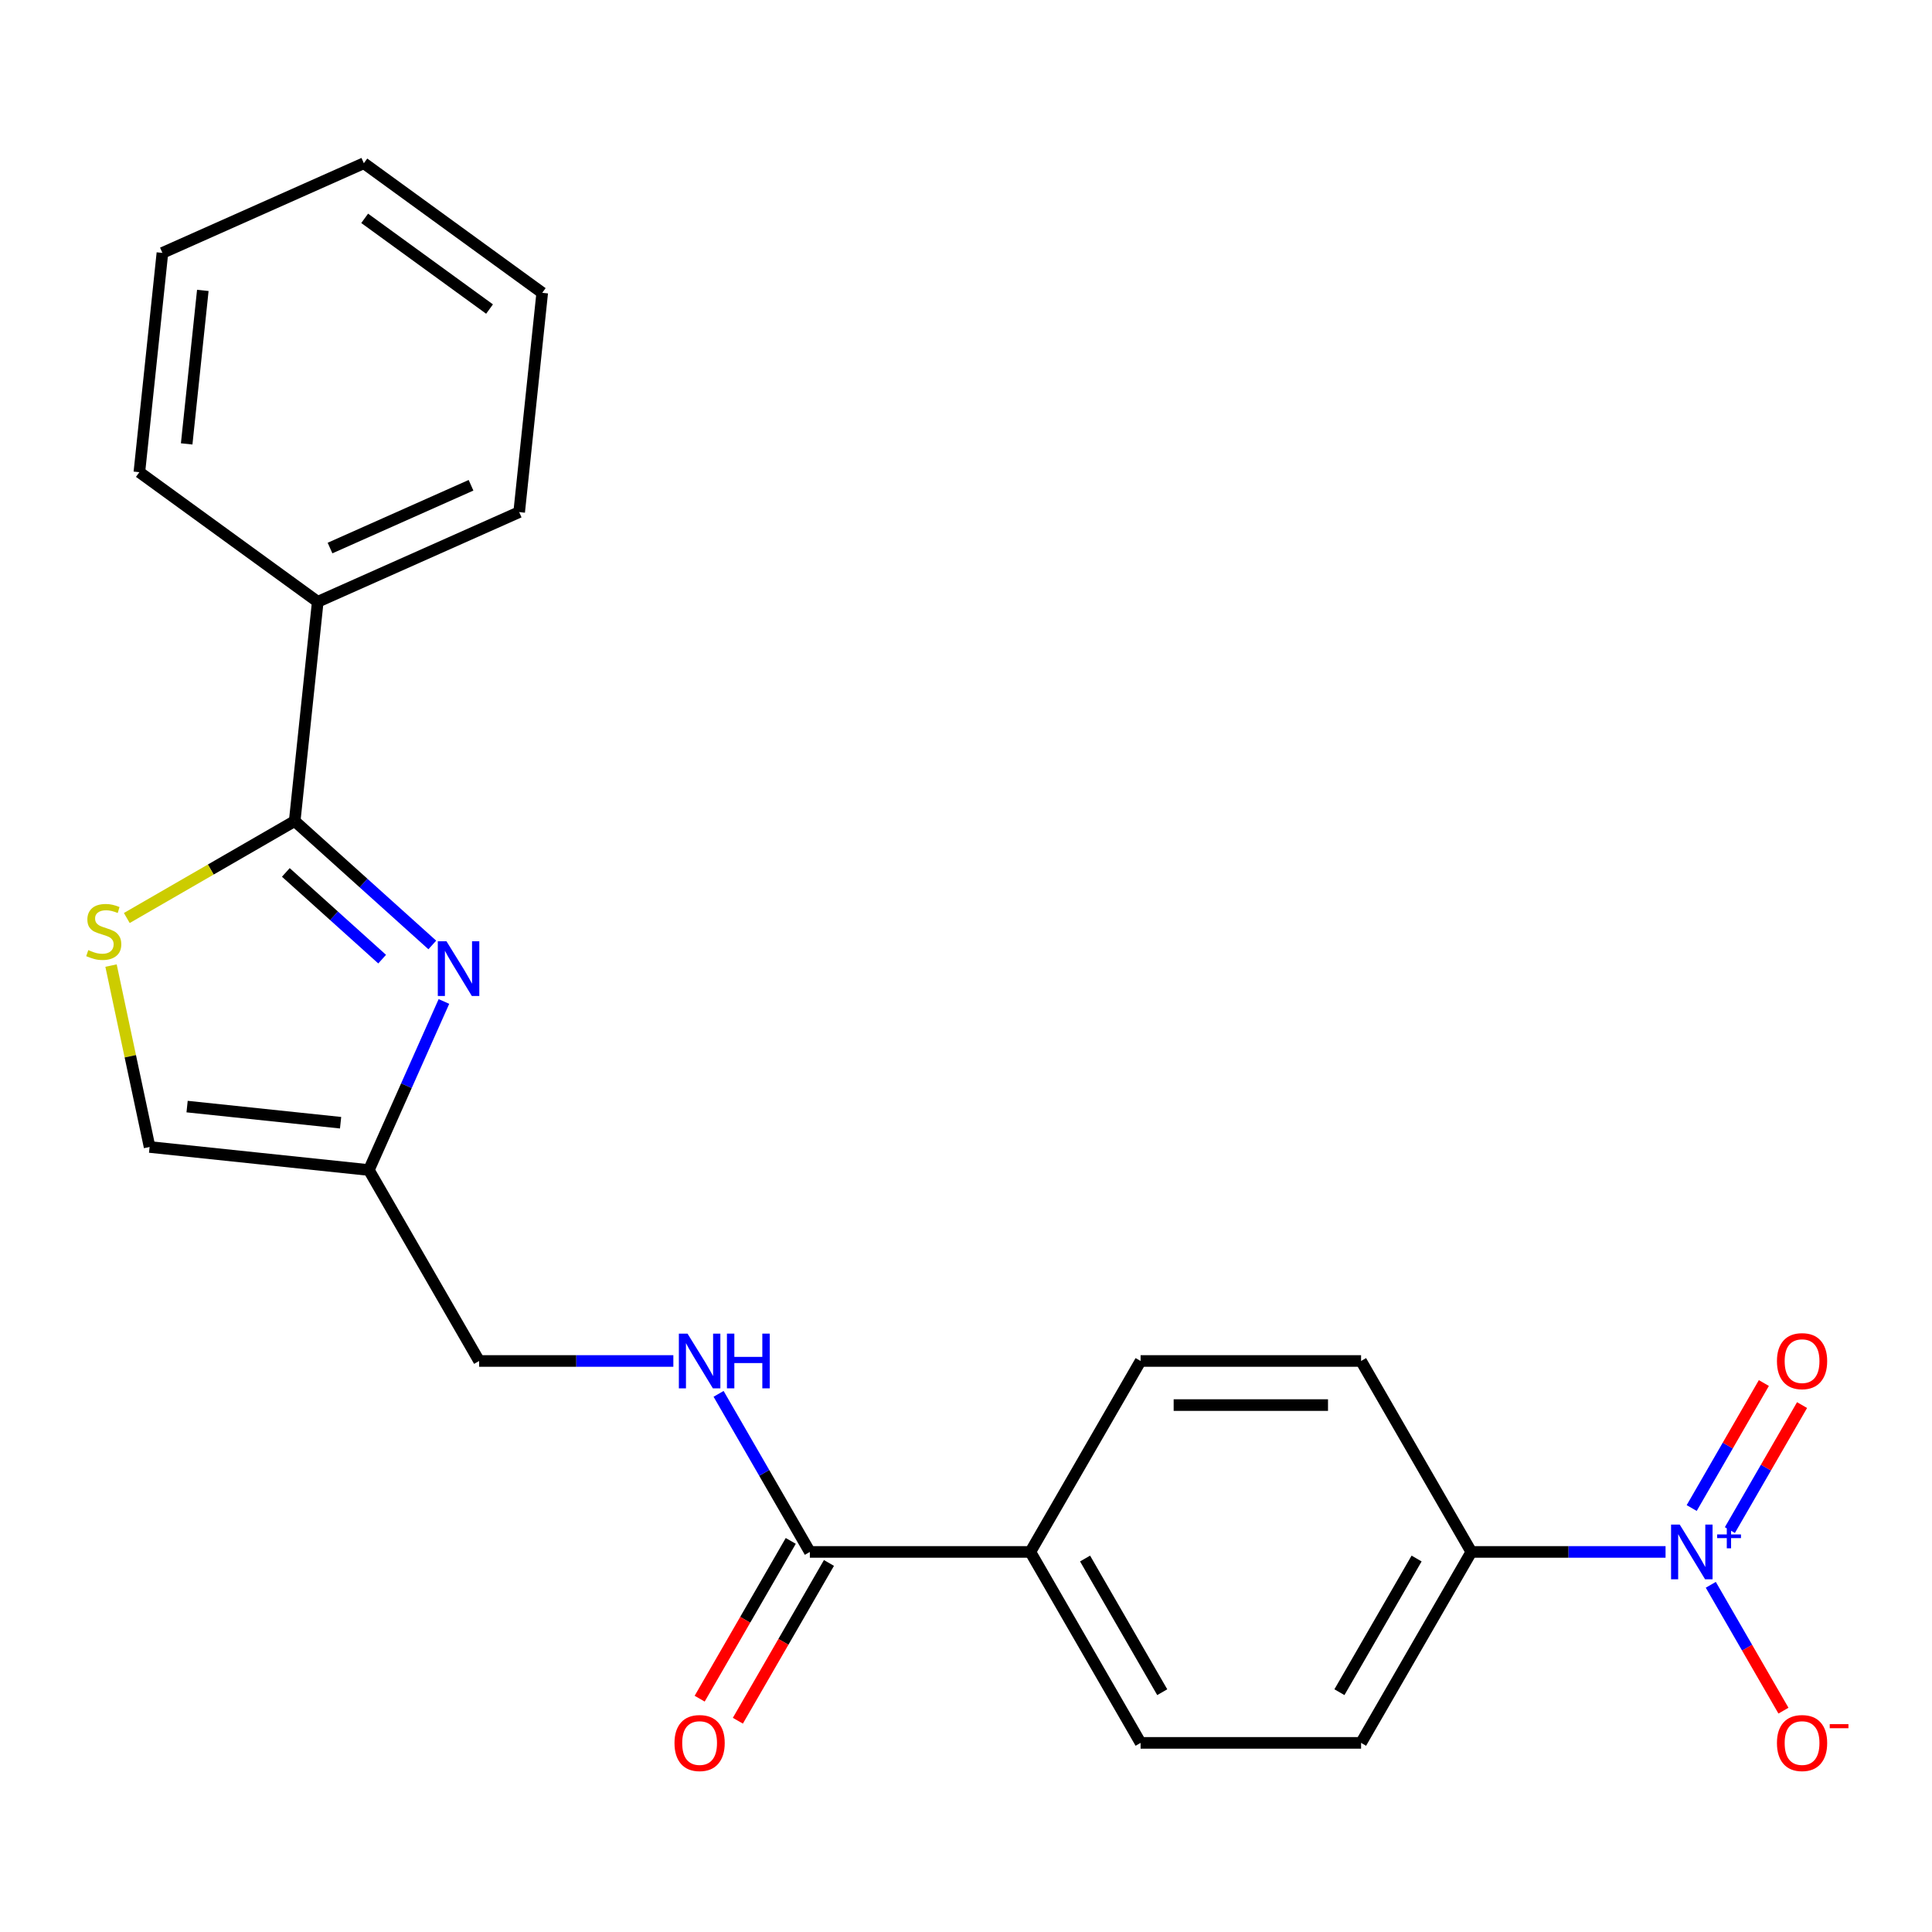 <?xml version='1.0' encoding='iso-8859-1'?>
<svg version='1.1' baseProfile='full'
              xmlns='http://www.w3.org/2000/svg'
                      xmlns:rdkit='http://www.rdkit.org/xml'
                      xmlns:xlink='http://www.w3.org/1999/xlink'
                  xml:space='preserve'
width='1000px' height='1000px' viewBox='0 0 1000 1000'>
<!-- END OF HEADER -->
<rect style='opacity:1.0;fill:#FFFFFF;stroke:none' width='1000' height='1000' x='0' y='0'> </rect>
<path class='bond-1' d='M 223.754,489.109 L 188.145,457.046' style='fill:none;fill-rule:evenodd;stroke:#0000FF;stroke-width:6px;stroke-linecap:butt;stroke-linejoin:miter;stroke-opacity:1' />
<path class='bond-1' d='M 188.145,457.046 L 152.536,424.983' style='fill:none;fill-rule:evenodd;stroke:#000000;stroke-width:6px;stroke-linecap:butt;stroke-linejoin:miter;stroke-opacity:1' />
<path class='bond-1' d='M 197.798,496.452 L 172.872,474.008' style='fill:none;fill-rule:evenodd;stroke:#0000FF;stroke-width:6px;stroke-linecap:butt;stroke-linejoin:miter;stroke-opacity:1' />
<path class='bond-1' d='M 172.872,474.008 L 147.946,451.565' style='fill:none;fill-rule:evenodd;stroke:#000000;stroke-width:6px;stroke-linecap:butt;stroke-linejoin:miter;stroke-opacity:1' />
<path class='bond-3' d='M 229.773,518.361 L 210.35,561.984' style='fill:none;fill-rule:evenodd;stroke:#0000FF;stroke-width:6px;stroke-linecap:butt;stroke-linejoin:miter;stroke-opacity:1' />
<path class='bond-3' d='M 210.35,561.984 L 190.928,605.607' style='fill:none;fill-rule:evenodd;stroke:#000000;stroke-width:6px;stroke-linecap:butt;stroke-linejoin:miter;stroke-opacity:1' />
<path class='bond-0' d='M 862.087,803.277 L 811.821,803.277' style='fill:none;fill-rule:evenodd;stroke:#0000FF;stroke-width:6px;stroke-linecap:butt;stroke-linejoin:miter;stroke-opacity:1' />
<path class='bond-0' d='M 811.821,803.277 L 761.555,803.277' style='fill:none;fill-rule:evenodd;stroke:#000000;stroke-width:6px;stroke-linecap:butt;stroke-linejoin:miter;stroke-opacity:1' />
<path class='bond-8' d='M 885.502,820.291 L 904.307,852.861' style='fill:none;fill-rule:evenodd;stroke:#0000FF;stroke-width:6px;stroke-linecap:butt;stroke-linejoin:miter;stroke-opacity:1' />
<path class='bond-8' d='M 904.307,852.861 L 923.111,885.431' style='fill:none;fill-rule:evenodd;stroke:#FF0000;stroke-width:6px;stroke-linecap:butt;stroke-linejoin:miter;stroke-opacity:1' />
<path class='bond-9' d='M 895.386,791.971 L 914.063,759.62' style='fill:none;fill-rule:evenodd;stroke:#0000FF;stroke-width:6px;stroke-linecap:butt;stroke-linejoin:miter;stroke-opacity:1' />
<path class='bond-9' d='M 914.063,759.62 L 932.741,727.27' style='fill:none;fill-rule:evenodd;stroke:#FF0000;stroke-width:6px;stroke-linecap:butt;stroke-linejoin:miter;stroke-opacity:1' />
<path class='bond-9' d='M 875.619,780.558 L 894.296,748.208' style='fill:none;fill-rule:evenodd;stroke:#0000FF;stroke-width:6px;stroke-linecap:butt;stroke-linejoin:miter;stroke-opacity:1' />
<path class='bond-9' d='M 894.296,748.208 L 912.973,715.858' style='fill:none;fill-rule:evenodd;stroke:#FF0000;stroke-width:6px;stroke-linecap:butt;stroke-linejoin:miter;stroke-opacity:1' />
<path class='bond-2' d='M 152.536,424.983 L 109.085,450.07' style='fill:none;fill-rule:evenodd;stroke:#000000;stroke-width:6px;stroke-linecap:butt;stroke-linejoin:miter;stroke-opacity:1' />
<path class='bond-2' d='M 109.085,450.07 L 65.633,475.156' style='fill:none;fill-rule:evenodd;stroke:#CCCC00;stroke-width:6px;stroke-linecap:butt;stroke-linejoin:miter;stroke-opacity:1' />
<path class='bond-11' d='M 152.536,424.983 L 164.465,311.483' style='fill:none;fill-rule:evenodd;stroke:#000000;stroke-width:6px;stroke-linecap:butt;stroke-linejoin:miter;stroke-opacity:1' />
<path class='bond-23' d='M 57.47,499.779 L 67.449,546.728' style='fill:none;fill-rule:evenodd;stroke:#CCCC00;stroke-width:6px;stroke-linecap:butt;stroke-linejoin:miter;stroke-opacity:1' />
<path class='bond-23' d='M 67.449,546.728 L 77.428,593.677' style='fill:none;fill-rule:evenodd;stroke:#000000;stroke-width:6px;stroke-linecap:butt;stroke-linejoin:miter;stroke-opacity:1' />
<path class='bond-5' d='M 190.928,605.607 L 77.428,593.677' style='fill:none;fill-rule:evenodd;stroke:#000000;stroke-width:6px;stroke-linecap:butt;stroke-linejoin:miter;stroke-opacity:1' />
<path class='bond-5' d='M 176.289,581.117 L 96.839,572.767' style='fill:none;fill-rule:evenodd;stroke:#000000;stroke-width:6px;stroke-linecap:butt;stroke-linejoin:miter;stroke-opacity:1' />
<path class='bond-13' d='M 190.928,605.607 L 247.991,704.442' style='fill:none;fill-rule:evenodd;stroke:#000000;stroke-width:6px;stroke-linecap:butt;stroke-linejoin:miter;stroke-opacity:1' />
<path class='bond-4' d='M 419.179,803.277 L 395.559,762.366' style='fill:none;fill-rule:evenodd;stroke:#000000;stroke-width:6px;stroke-linecap:butt;stroke-linejoin:miter;stroke-opacity:1' />
<path class='bond-4' d='M 395.559,762.366 L 371.939,721.455' style='fill:none;fill-rule:evenodd;stroke:#0000FF;stroke-width:6px;stroke-linecap:butt;stroke-linejoin:miter;stroke-opacity:1' />
<path class='bond-10' d='M 419.179,803.277 L 533.304,803.277' style='fill:none;fill-rule:evenodd;stroke:#000000;stroke-width:6px;stroke-linecap:butt;stroke-linejoin:miter;stroke-opacity:1' />
<path class='bond-12' d='M 409.295,797.571 L 385.721,838.402' style='fill:none;fill-rule:evenodd;stroke:#000000;stroke-width:6px;stroke-linecap:butt;stroke-linejoin:miter;stroke-opacity:1' />
<path class='bond-12' d='M 385.721,838.402 L 362.148,879.233' style='fill:none;fill-rule:evenodd;stroke:#FF0000;stroke-width:6px;stroke-linecap:butt;stroke-linejoin:miter;stroke-opacity:1' />
<path class='bond-12' d='M 429.062,808.984 L 405.489,849.815' style='fill:none;fill-rule:evenodd;stroke:#000000;stroke-width:6px;stroke-linecap:butt;stroke-linejoin:miter;stroke-opacity:1' />
<path class='bond-12' d='M 405.489,849.815 L 381.915,890.646' style='fill:none;fill-rule:evenodd;stroke:#FF0000;stroke-width:6px;stroke-linecap:butt;stroke-linejoin:miter;stroke-opacity:1' />
<path class='bond-6' d='M 761.555,803.277 L 704.492,902.113' style='fill:none;fill-rule:evenodd;stroke:#000000;stroke-width:6px;stroke-linecap:butt;stroke-linejoin:miter;stroke-opacity:1' />
<path class='bond-6' d='M 733.228,806.69 L 693.284,875.875' style='fill:none;fill-rule:evenodd;stroke:#000000;stroke-width:6px;stroke-linecap:butt;stroke-linejoin:miter;stroke-opacity:1' />
<path class='bond-25' d='M 761.555,803.277 L 704.492,704.442' style='fill:none;fill-rule:evenodd;stroke:#000000;stroke-width:6px;stroke-linecap:butt;stroke-linejoin:miter;stroke-opacity:1' />
<path class='bond-7' d='M 348.523,704.442 L 298.257,704.442' style='fill:none;fill-rule:evenodd;stroke:#0000FF;stroke-width:6px;stroke-linecap:butt;stroke-linejoin:miter;stroke-opacity:1' />
<path class='bond-7' d='M 298.257,704.442 L 247.991,704.442' style='fill:none;fill-rule:evenodd;stroke:#000000;stroke-width:6px;stroke-linecap:butt;stroke-linejoin:miter;stroke-opacity:1' />
<path class='bond-16' d='M 533.304,803.277 L 590.367,704.442' style='fill:none;fill-rule:evenodd;stroke:#000000;stroke-width:6px;stroke-linecap:butt;stroke-linejoin:miter;stroke-opacity:1' />
<path class='bond-17' d='M 533.304,803.277 L 590.367,902.113' style='fill:none;fill-rule:evenodd;stroke:#000000;stroke-width:6px;stroke-linecap:butt;stroke-linejoin:miter;stroke-opacity:1' />
<path class='bond-17' d='M 561.631,806.69 L 601.574,875.875' style='fill:none;fill-rule:evenodd;stroke:#000000;stroke-width:6px;stroke-linecap:butt;stroke-linejoin:miter;stroke-opacity:1' />
<path class='bond-18' d='M 164.465,311.483 L 268.724,265.064' style='fill:none;fill-rule:evenodd;stroke:#000000;stroke-width:6px;stroke-linecap:butt;stroke-linejoin:miter;stroke-opacity:1' />
<path class='bond-18' d='M 170.82,283.669 L 243.801,251.176' style='fill:none;fill-rule:evenodd;stroke:#000000;stroke-width:6px;stroke-linecap:butt;stroke-linejoin:miter;stroke-opacity:1' />
<path class='bond-19' d='M 164.465,311.483 L 72.136,244.402' style='fill:none;fill-rule:evenodd;stroke:#000000;stroke-width:6px;stroke-linecap:butt;stroke-linejoin:miter;stroke-opacity:1' />
<path class='bond-14' d='M 704.492,704.442 L 590.367,704.442' style='fill:none;fill-rule:evenodd;stroke:#000000;stroke-width:6px;stroke-linecap:butt;stroke-linejoin:miter;stroke-opacity:1' />
<path class='bond-14' d='M 687.373,727.267 L 607.485,727.267' style='fill:none;fill-rule:evenodd;stroke:#000000;stroke-width:6px;stroke-linecap:butt;stroke-linejoin:miter;stroke-opacity:1' />
<path class='bond-15' d='M 704.492,902.113 L 590.367,902.113' style='fill:none;fill-rule:evenodd;stroke:#000000;stroke-width:6px;stroke-linecap:butt;stroke-linejoin:miter;stroke-opacity:1' />
<path class='bond-21' d='M 268.724,265.064 L 280.653,151.564' style='fill:none;fill-rule:evenodd;stroke:#000000;stroke-width:6px;stroke-linecap:butt;stroke-linejoin:miter;stroke-opacity:1' />
<path class='bond-20' d='M 72.136,244.402 L 84.065,130.902' style='fill:none;fill-rule:evenodd;stroke:#000000;stroke-width:6px;stroke-linecap:butt;stroke-linejoin:miter;stroke-opacity:1' />
<path class='bond-20' d='M 96.625,229.763 L 104.976,150.313' style='fill:none;fill-rule:evenodd;stroke:#000000;stroke-width:6px;stroke-linecap:butt;stroke-linejoin:miter;stroke-opacity:1' />
<path class='bond-22' d='M 84.065,130.902 L 188.324,84.483' style='fill:none;fill-rule:evenodd;stroke:#000000;stroke-width:6px;stroke-linecap:butt;stroke-linejoin:miter;stroke-opacity:1' />
<path class='bond-24' d='M 280.653,151.564 L 188.324,84.483' style='fill:none;fill-rule:evenodd;stroke:#000000;stroke-width:6px;stroke-linecap:butt;stroke-linejoin:miter;stroke-opacity:1' />
<path class='bond-24' d='M 253.387,159.968 L 188.757,113.011' style='fill:none;fill-rule:evenodd;stroke:#000000;stroke-width:6px;stroke-linecap:butt;stroke-linejoin:miter;stroke-opacity:1' />
<path  class='atom-0' d='M 231.087 487.188
L 240.367 502.188
Q 241.287 503.668, 242.767 506.348
Q 244.247 509.028, 244.327 509.188
L 244.327 487.188
L 248.087 487.188
L 248.087 515.508
L 244.207 515.508
L 234.247 499.108
Q 233.087 497.188, 231.847 494.988
Q 230.647 492.788, 230.287 492.108
L 230.287 515.508
L 226.607 515.508
L 226.607 487.188
L 231.087 487.188
' fill='#0000FF'/>
<path  class='atom-1' d='M 869.42 789.117
L 878.7 804.117
Q 879.62 805.597, 881.1 808.277
Q 882.58 810.957, 882.66 811.117
L 882.66 789.117
L 886.42 789.117
L 886.42 817.437
L 882.54 817.437
L 872.58 801.037
Q 871.42 799.117, 870.18 796.917
Q 868.98 794.717, 868.62 794.037
L 868.62 817.437
L 864.94 817.437
L 864.94 789.117
L 869.42 789.117
' fill='#0000FF'/>
<path  class='atom-1' d='M 888.796 794.222
L 893.785 794.222
L 893.785 788.969
L 896.003 788.969
L 896.003 794.222
L 901.125 794.222
L 901.125 796.123
L 896.003 796.123
L 896.003 801.403
L 893.785 801.403
L 893.785 796.123
L 888.796 796.123
L 888.796 794.222
' fill='#0000FF'/>
<path  class='atom-3' d='M 45.7 491.766
Q 46.02 491.886, 47.34 492.446
Q 48.66 493.006, 50.1 493.366
Q 51.58 493.686, 53.02 493.686
Q 55.7 493.686, 57.26 492.406
Q 58.82 491.086, 58.82 488.806
Q 58.82 487.246, 58.02 486.286
Q 57.26 485.326, 56.06 484.806
Q 54.86 484.286, 52.86 483.686
Q 50.34 482.926, 48.82 482.206
Q 47.34 481.486, 46.26 479.966
Q 45.22 478.446, 45.22 475.886
Q 45.22 472.326, 47.62 470.126
Q 50.06 467.926, 54.86 467.926
Q 58.14 467.926, 61.86 469.486
L 60.94 472.566
Q 57.54 471.166, 54.98 471.166
Q 52.22 471.166, 50.7 472.326
Q 49.18 473.446, 49.22 475.406
Q 49.22 476.926, 49.98 477.846
Q 50.78 478.766, 51.9 479.286
Q 53.06 479.806, 54.98 480.406
Q 57.54 481.206, 59.06 482.006
Q 60.58 482.806, 61.66 484.446
Q 62.78 486.046, 62.78 488.806
Q 62.78 492.726, 60.14 494.846
Q 57.54 496.926, 53.18 496.926
Q 50.66 496.926, 48.74 496.366
Q 46.86 495.846, 44.62 494.926
L 45.7 491.766
' fill='#CCCC00'/>
<path  class='atom-8' d='M 355.856 690.282
L 365.136 705.282
Q 366.056 706.762, 367.536 709.442
Q 369.016 712.122, 369.096 712.282
L 369.096 690.282
L 372.856 690.282
L 372.856 718.602
L 368.976 718.602
L 359.016 702.202
Q 357.856 700.282, 356.616 698.082
Q 355.416 695.882, 355.056 695.202
L 355.056 718.602
L 351.376 718.602
L 351.376 690.282
L 355.856 690.282
' fill='#0000FF'/>
<path  class='atom-8' d='M 376.256 690.282
L 380.096 690.282
L 380.096 702.322
L 394.576 702.322
L 394.576 690.282
L 398.416 690.282
L 398.416 718.602
L 394.576 718.602
L 394.576 705.522
L 380.096 705.522
L 380.096 718.602
L 376.256 718.602
L 376.256 690.282
' fill='#0000FF'/>
<path  class='atom-9' d='M 919.742 902.193
Q 919.742 895.393, 923.102 891.593
Q 926.462 887.793, 932.742 887.793
Q 939.022 887.793, 942.382 891.593
Q 945.742 895.393, 945.742 902.193
Q 945.742 909.073, 942.342 912.993
Q 938.942 916.873, 932.742 916.873
Q 926.502 916.873, 923.102 912.993
Q 919.742 909.113, 919.742 902.193
M 932.742 913.673
Q 937.062 913.673, 939.382 910.793
Q 941.742 907.873, 941.742 902.193
Q 941.742 896.633, 939.382 893.833
Q 937.062 890.993, 932.742 890.993
Q 928.422 890.993, 926.062 893.793
Q 923.742 896.593, 923.742 902.193
Q 923.742 907.913, 926.062 910.793
Q 928.422 913.673, 932.742 913.673
' fill='#FF0000'/>
<path  class='atom-9' d='M 947.062 892.415
L 956.751 892.415
L 956.751 894.527
L 947.062 894.527
L 947.062 892.415
' fill='#FF0000'/>
<path  class='atom-10' d='M 919.742 704.522
Q 919.742 697.722, 923.102 693.922
Q 926.462 690.122, 932.742 690.122
Q 939.022 690.122, 942.382 693.922
Q 945.742 697.722, 945.742 704.522
Q 945.742 711.402, 942.342 715.322
Q 938.942 719.202, 932.742 719.202
Q 926.502 719.202, 923.102 715.322
Q 919.742 711.442, 919.742 704.522
M 932.742 716.002
Q 937.062 716.002, 939.382 713.122
Q 941.742 710.202, 941.742 704.522
Q 941.742 698.962, 939.382 696.162
Q 937.062 693.322, 932.742 693.322
Q 928.422 693.322, 926.062 696.122
Q 923.742 698.922, 923.742 704.522
Q 923.742 710.242, 926.062 713.122
Q 928.422 716.002, 932.742 716.002
' fill='#FF0000'/>
<path  class='atom-13' d='M 349.116 902.193
Q 349.116 895.393, 352.476 891.593
Q 355.836 887.793, 362.116 887.793
Q 368.396 887.793, 371.756 891.593
Q 375.116 895.393, 375.116 902.193
Q 375.116 909.073, 371.716 912.993
Q 368.316 916.873, 362.116 916.873
Q 355.876 916.873, 352.476 912.993
Q 349.116 909.113, 349.116 902.193
M 362.116 913.673
Q 366.436 913.673, 368.756 910.793
Q 371.116 907.873, 371.116 902.193
Q 371.116 896.633, 368.756 893.833
Q 366.436 890.993, 362.116 890.993
Q 357.796 890.993, 355.436 893.793
Q 353.116 896.593, 353.116 902.193
Q 353.116 907.913, 355.436 910.793
Q 357.796 913.673, 362.116 913.673
' fill='#FF0000'/>
</svg>
